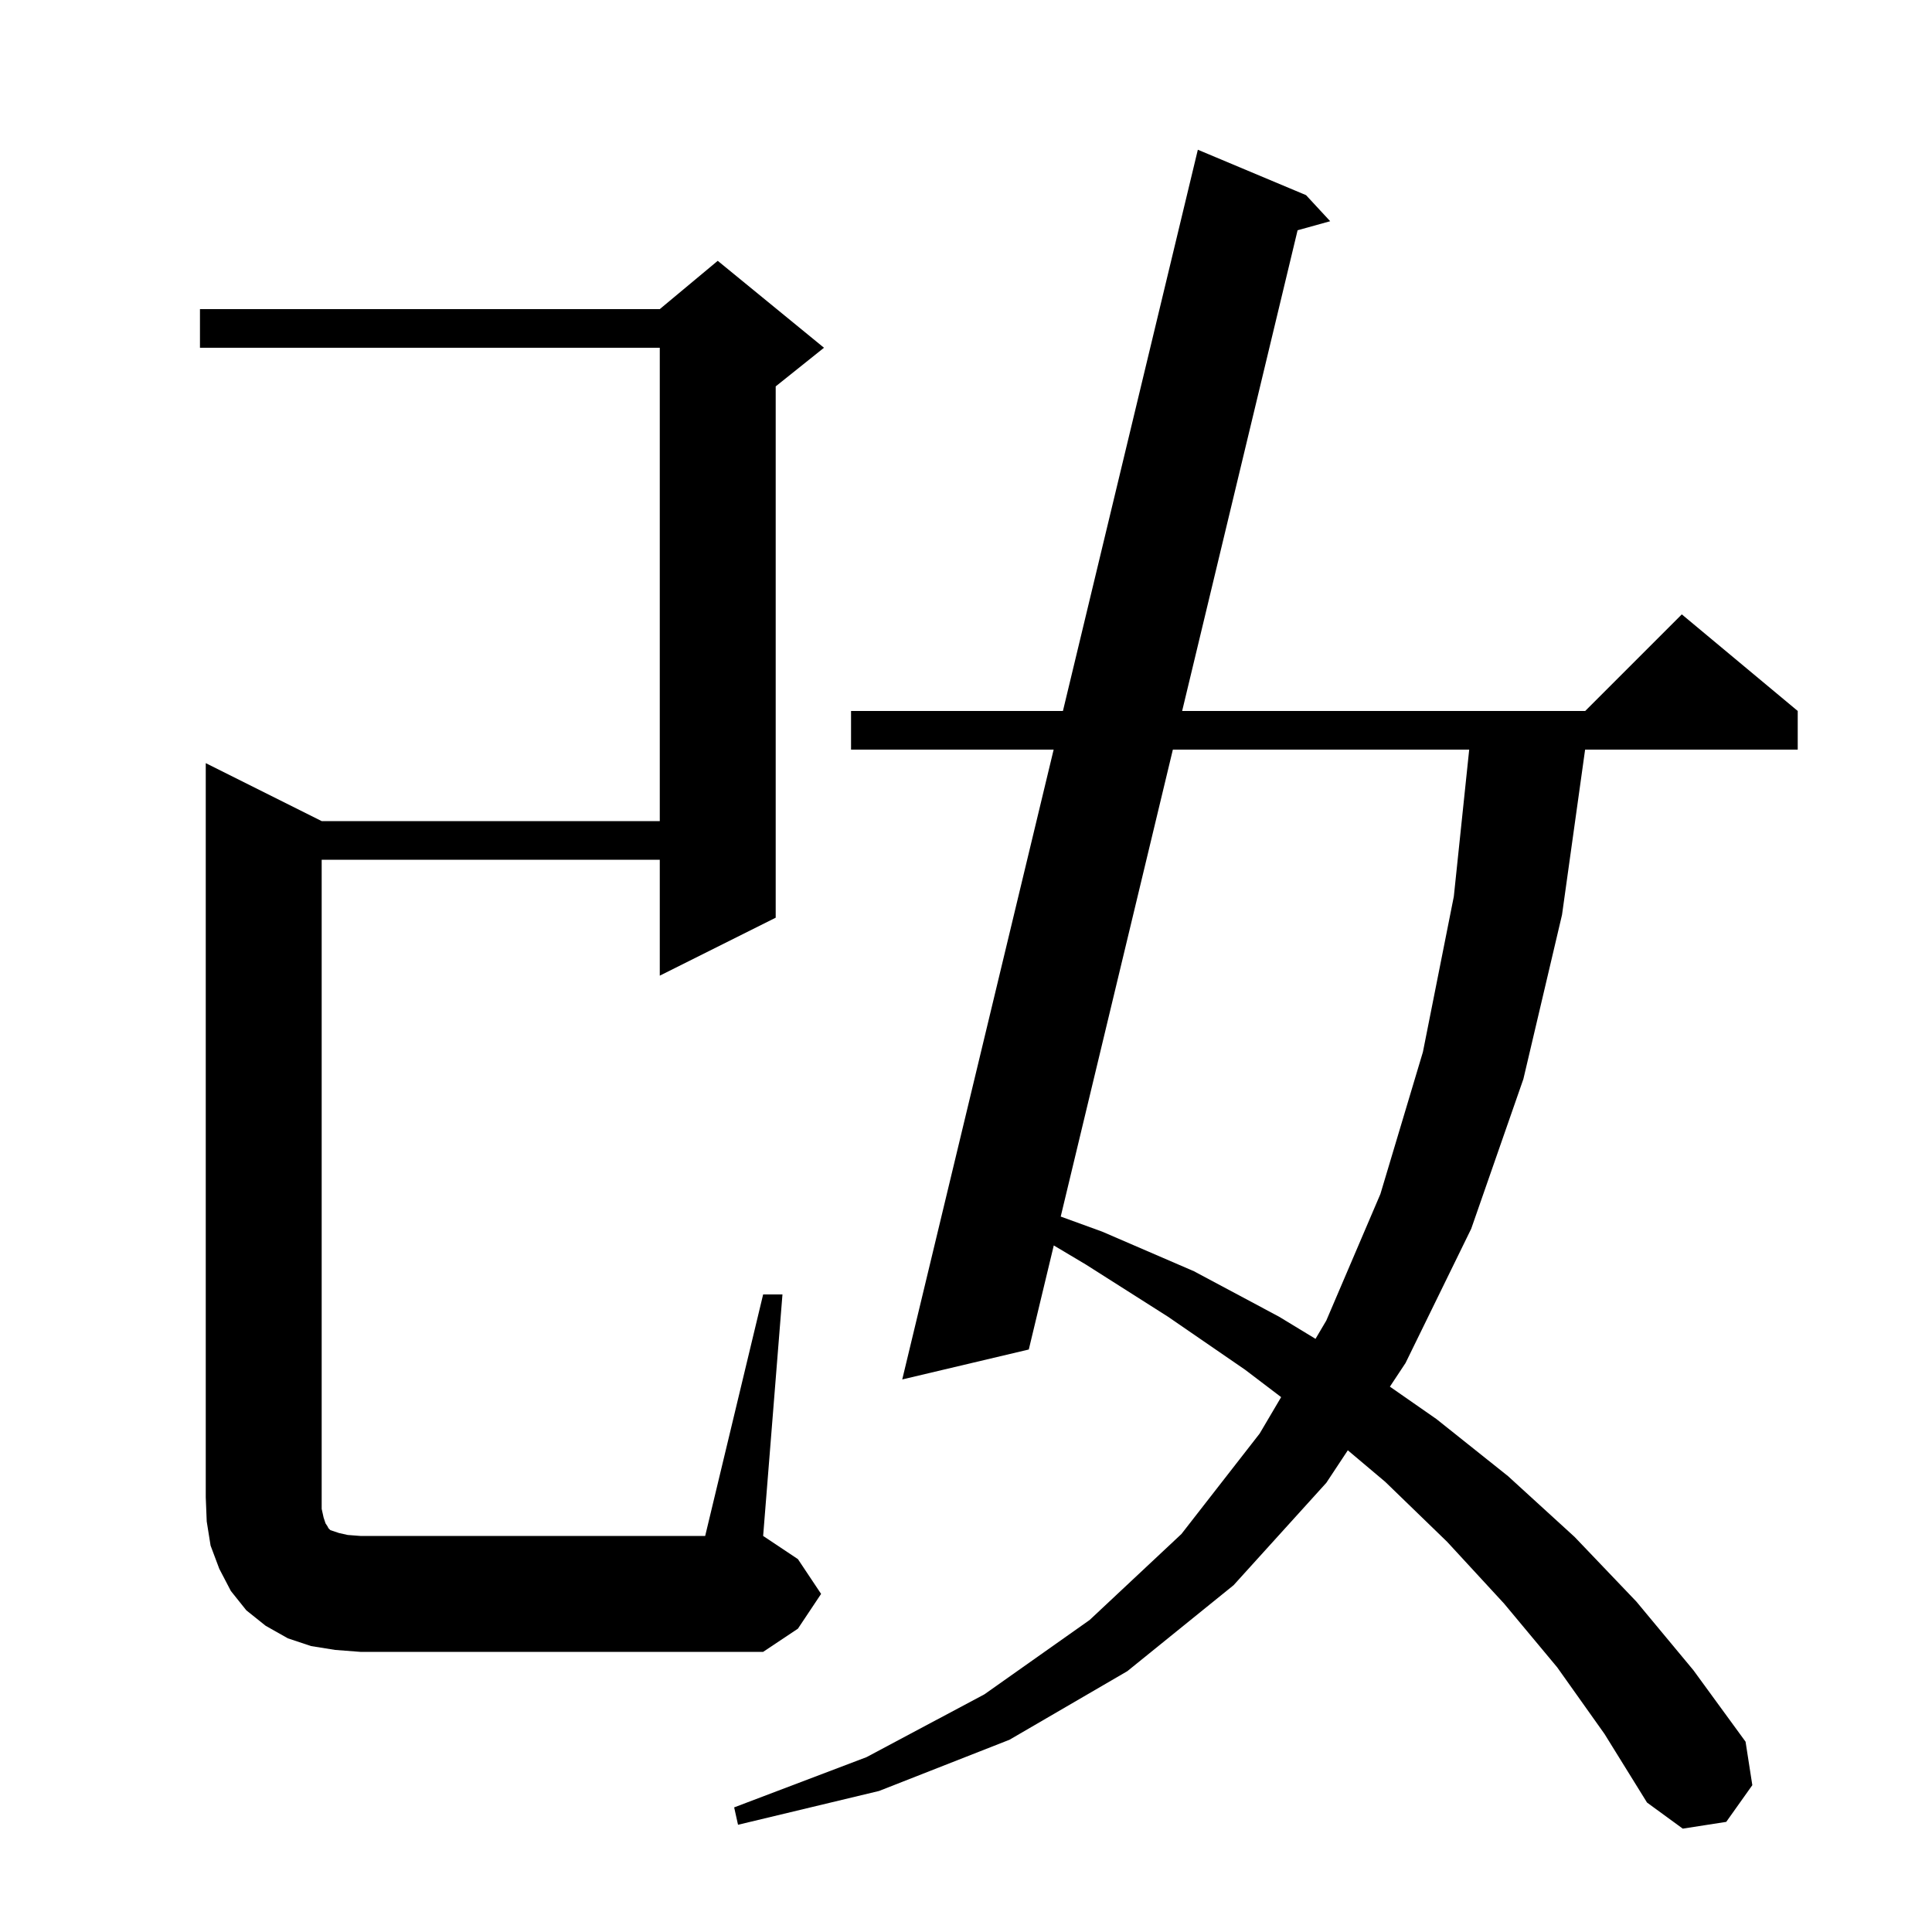 <svg xmlns="http://www.w3.org/2000/svg" xmlns:xlink="http://www.w3.org/1999/xlink" version="1.1" baseProfile="full" viewBox="0 0 200 200" width="200" height="200">
<g fill="black">
<path d="M 161.2 172.6 L 155.7 166.0 L 149.8 159.6 L 143.4 153.4 L 139.526 150.134 L 137.3 153.5 L 127.7 164.1 L 116.7 173.0 L 104.5 180.1 L 91.0 185.4 L 76.4 188.9 L 76.0 187.1 L 89.7 181.9 L 101.9 175.4 L 112.8 167.7 L 122.3 158.8 L 130.4 148.4 L 132.623 144.63 L 128.9 141.8 L 120.9 136.3 L 112.4 130.9 L 109.087 128.927 L 106.5 139.7 L 93.4 142.8 L 109.073 77.6 L 88.1 77.6 L 88.1 73.6 L 110.034 73.6 L 124.0 15.5 L 135.2 20.2 L 137.7 22.9 L 134.326 23.837 L 122.375 73.6 L 164.1 73.6 L 174.1 63.6 L 186.1 73.6 L 186.1 77.6 L 164.09 77.6 L 161.7 94.7 L 157.7 111.7 L 152.3 127.2 L 145.5 141.1 L 143.882 143.546 L 148.7 146.9 L 156.1 152.8 L 163.0 159.1 L 169.4 165.8 L 175.3 172.9 L 180.7 180.3 L 181.4 184.8 L 178.7 188.6 L 174.2 189.3 L 170.5 186.6 L 166.1 179.5 Z M 34.7 170.8 L 32.2 170.4 L 29.8 169.6 L 27.5 168.3 L 25.5 166.7 L 23.9 164.7 L 22.7 162.4 L 21.8 160.0 L 21.4 157.5 L 21.3 155.0 L 21.3 79.0 L 33.3 85.0 L 68.3 85.0 L 68.3 36.0 L 20.7 36.0 L 20.7 32.0 L 68.3 32.0 L 74.3 27.0 L 85.3 36.0 L 80.3 40.0 L 80.3 95.0 L 68.3 101.0 L 68.3 89.0 L 33.3 89.0 L 33.3 156.2 L 33.5 157.1 L 33.7 157.7 L 33.9 158.0 L 34.0 158.2 L 34.2 158.4 L 35.1 158.7 L 36.0 158.9 L 37.3 159.0 L 73.0 159.0 L 79.0 134.0 L 81.0 134.0 L 79.0 159.0 L 82.6 161.4 L 85.0 165.0 L 82.6 168.6 L 79.0 171.0 L 37.3 171.0 Z M 121.414 77.6 L 109.805 125.938 L 114.1 127.5 L 123.6 131.6 L 132.4 136.3 L 136.182 138.596 L 137.3 136.7 L 142.9 123.6 L 147.3 108.9 L 150.5 92.8 L 152.091 77.6 Z " />
</g>
</svg>
